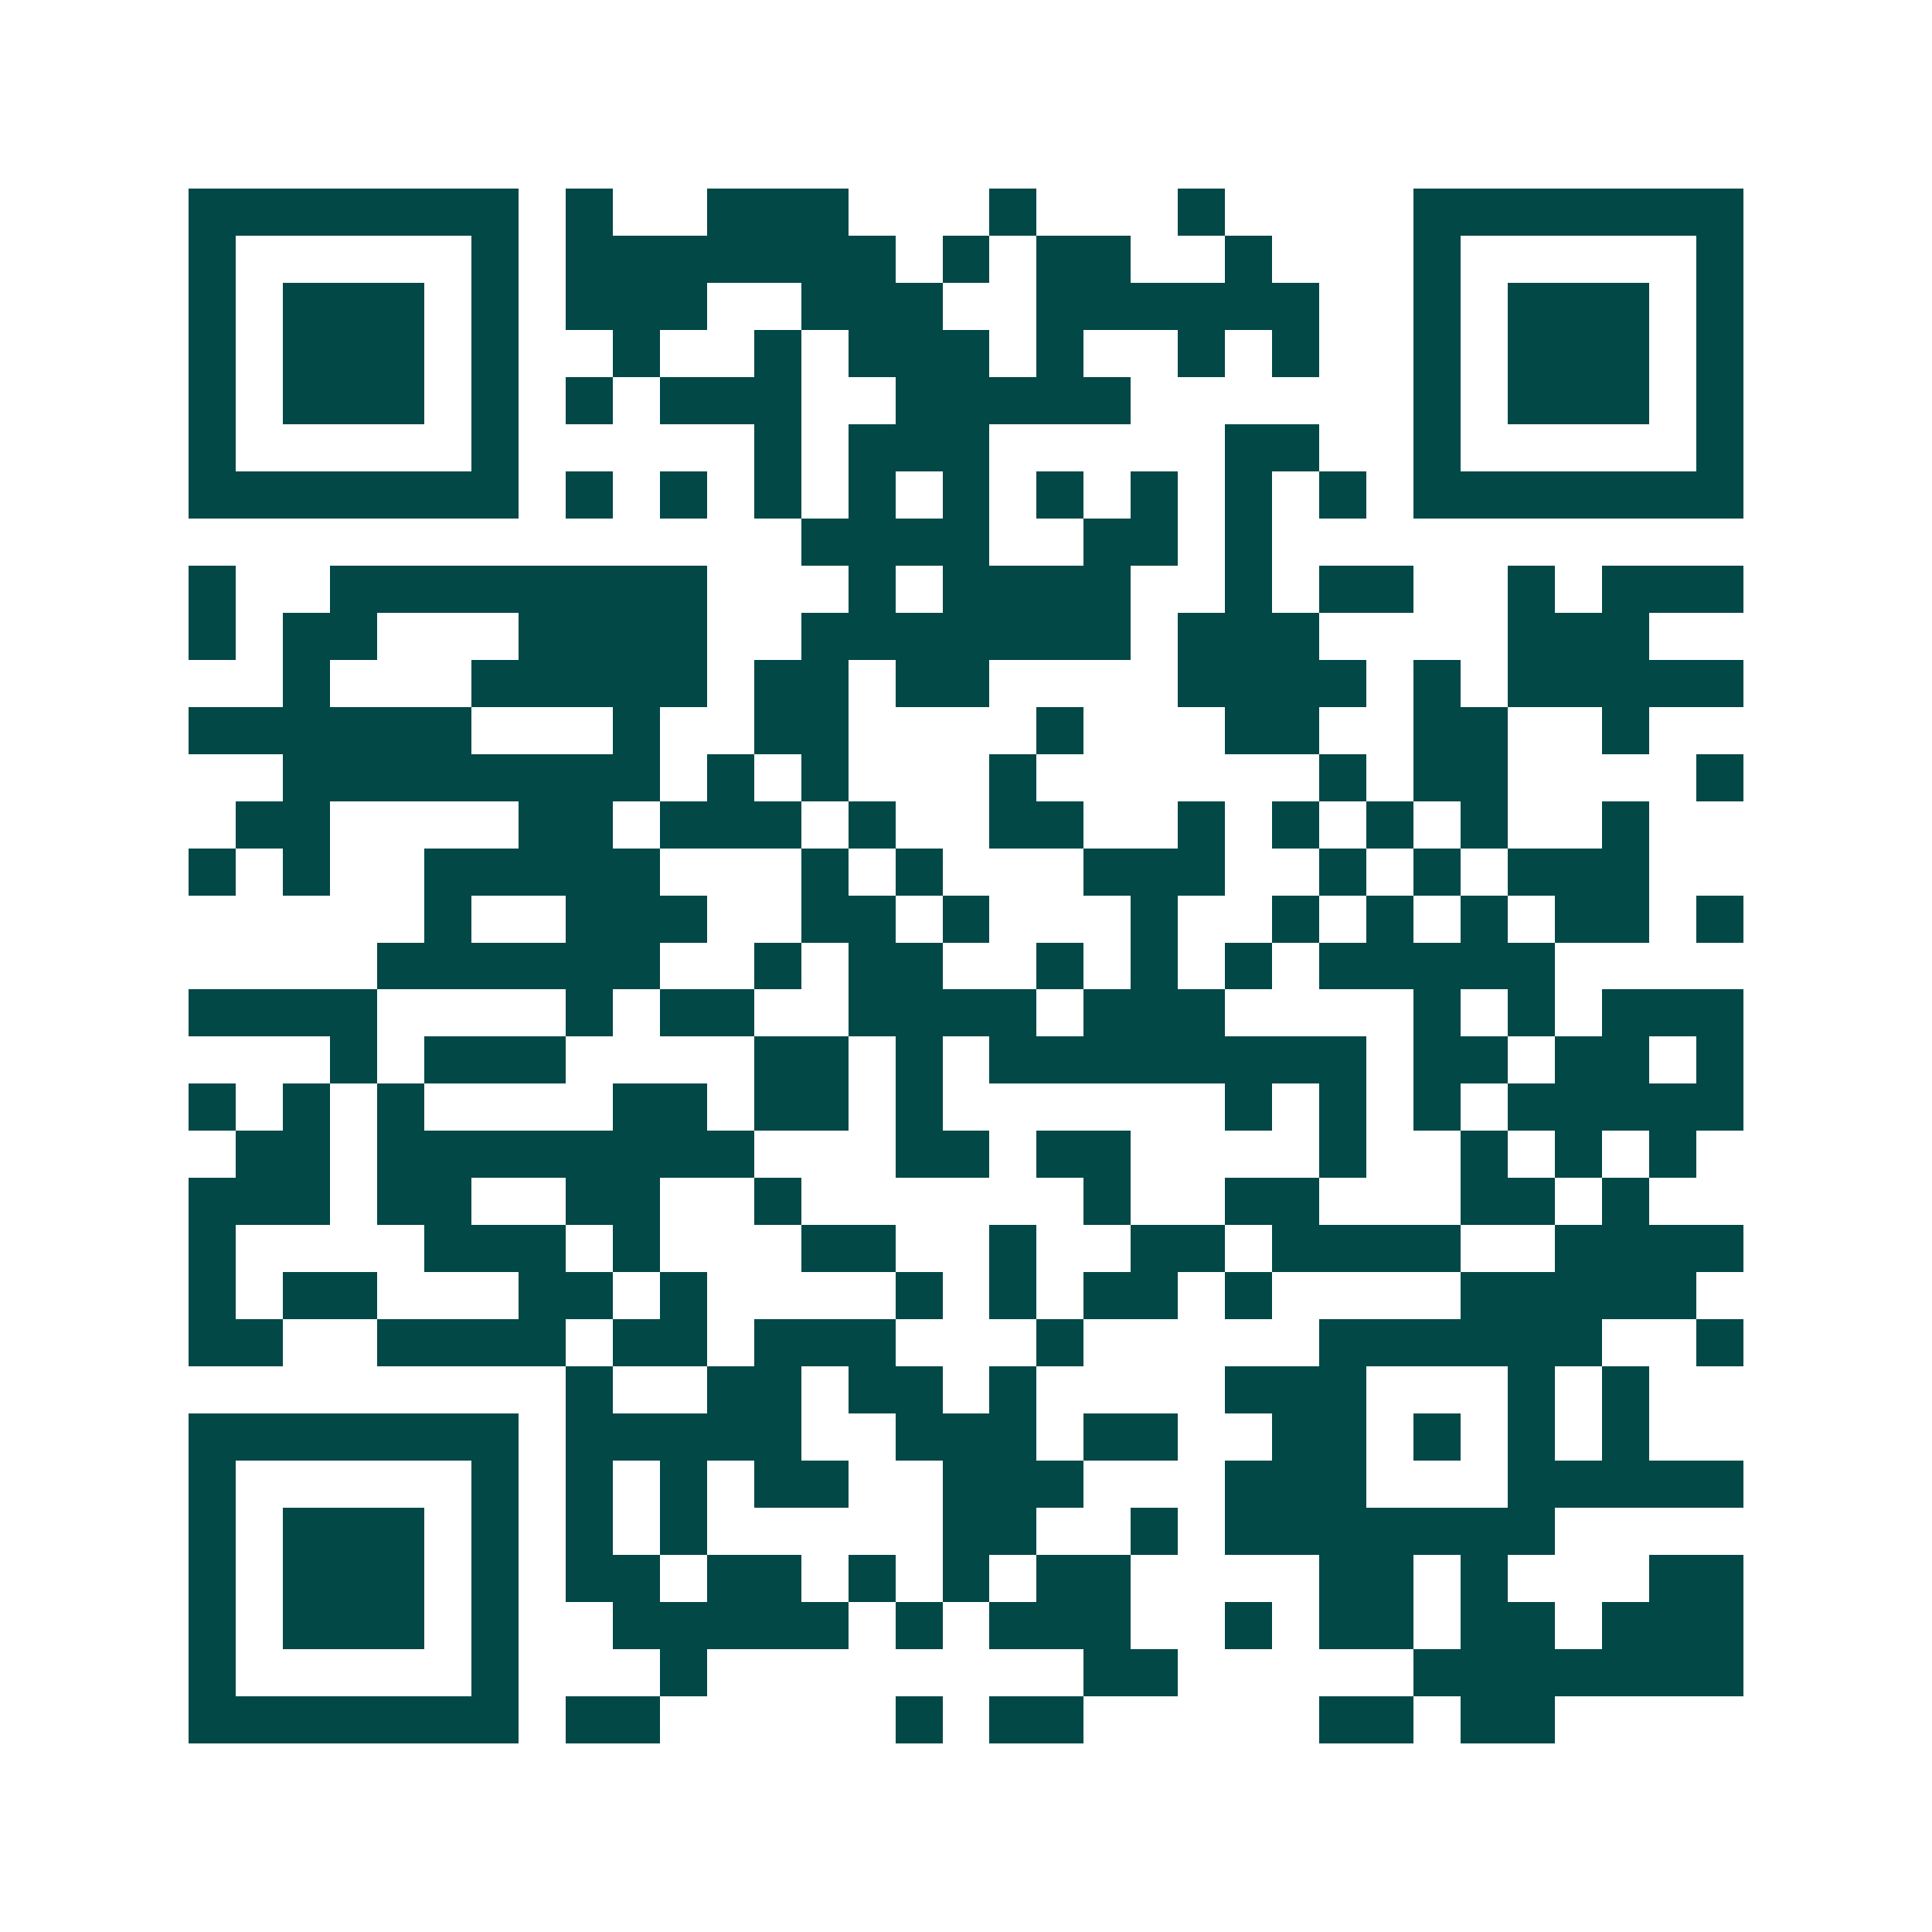 <svg xmlns="http://www.w3.org/2000/svg" width="200" height="200" viewBox="0 0 41 41" shape-rendering="crispEdges"><path fill="#ffffff" d="M0 0h41v41H0z"/><path stroke="#014847" d="M4 4.5h7m1 0h1m2 0h3m3 0h1m3 0h1m4 0h7M4 5.5h1m5 0h1m1 0h7m1 0h1m1 0h2m2 0h1m3 0h1m5 0h1M4 6.5h1m1 0h3m1 0h1m1 0h3m2 0h3m2 0h6m2 0h1m1 0h3m1 0h1M4 7.5h1m1 0h3m1 0h1m2 0h1m2 0h1m1 0h3m1 0h1m2 0h1m1 0h1m2 0h1m1 0h3m1 0h1M4 8.5h1m1 0h3m1 0h1m1 0h1m1 0h3m2 0h5m6 0h1m1 0h3m1 0h1M4 9.5h1m5 0h1m5 0h1m1 0h3m5 0h2m2 0h1m5 0h1M4 10.5h7m1 0h1m1 0h1m1 0h1m1 0h1m1 0h1m1 0h1m1 0h1m1 0h1m1 0h1m1 0h7M17 11.5h4m2 0h2m1 0h1M4 12.5h1m2 0h8m3 0h1m1 0h4m2 0h1m1 0h2m2 0h1m1 0h3M4 13.5h1m1 0h2m3 0h4m2 0h7m1 0h3m4 0h3M6 14.5h1m3 0h5m1 0h2m1 0h2m4 0h4m1 0h1m1 0h5M4 15.5h6m3 0h1m2 0h2m4 0h1m3 0h2m2 0h2m2 0h1M6 16.5h8m1 0h1m1 0h1m3 0h1m6 0h1m1 0h2m4 0h1M5 17.5h2m4 0h2m1 0h3m1 0h1m2 0h2m2 0h1m1 0h1m1 0h1m1 0h1m2 0h1M4 18.5h1m1 0h1m2 0h5m3 0h1m1 0h1m3 0h3m2 0h1m1 0h1m1 0h3M9 19.5h1m2 0h3m2 0h2m1 0h1m3 0h1m2 0h1m1 0h1m1 0h1m1 0h2m1 0h1M8 20.5h6m2 0h1m1 0h2m2 0h1m1 0h1m1 0h1m1 0h5M4 21.5h4m4 0h1m1 0h2m2 0h4m1 0h3m4 0h1m1 0h1m1 0h3M7 22.5h1m1 0h3m4 0h2m1 0h1m1 0h8m1 0h2m1 0h2m1 0h1M4 23.5h1m1 0h1m1 0h1m4 0h2m1 0h2m1 0h1m6 0h1m1 0h1m1 0h1m1 0h5M5 24.5h2m1 0h8m3 0h2m1 0h2m4 0h1m2 0h1m1 0h1m1 0h1M4 25.5h3m1 0h2m2 0h2m2 0h1m6 0h1m2 0h2m3 0h2m1 0h1M4 26.5h1m4 0h3m1 0h1m3 0h2m2 0h1m2 0h2m1 0h4m2 0h4M4 27.5h1m1 0h2m3 0h2m1 0h1m4 0h1m1 0h1m1 0h2m1 0h1m4 0h5M4 28.5h2m2 0h4m1 0h2m1 0h3m3 0h1m5 0h6m2 0h1M12 29.5h1m2 0h2m1 0h2m1 0h1m4 0h3m3 0h1m1 0h1M4 30.5h7m1 0h5m2 0h3m1 0h2m2 0h2m1 0h1m1 0h1m1 0h1M4 31.5h1m5 0h1m1 0h1m1 0h1m1 0h2m2 0h3m3 0h3m3 0h5M4 32.5h1m1 0h3m1 0h1m1 0h1m1 0h1m5 0h2m2 0h1m1 0h7M4 33.5h1m1 0h3m1 0h1m1 0h2m1 0h2m1 0h1m1 0h1m1 0h2m4 0h2m1 0h1m3 0h2M4 34.5h1m1 0h3m1 0h1m2 0h5m1 0h1m1 0h3m2 0h1m1 0h2m1 0h2m1 0h3M4 35.5h1m5 0h1m3 0h1m8 0h2m5 0h7M4 36.5h7m1 0h2m5 0h1m1 0h2m5 0h2m1 0h2"/></svg>
